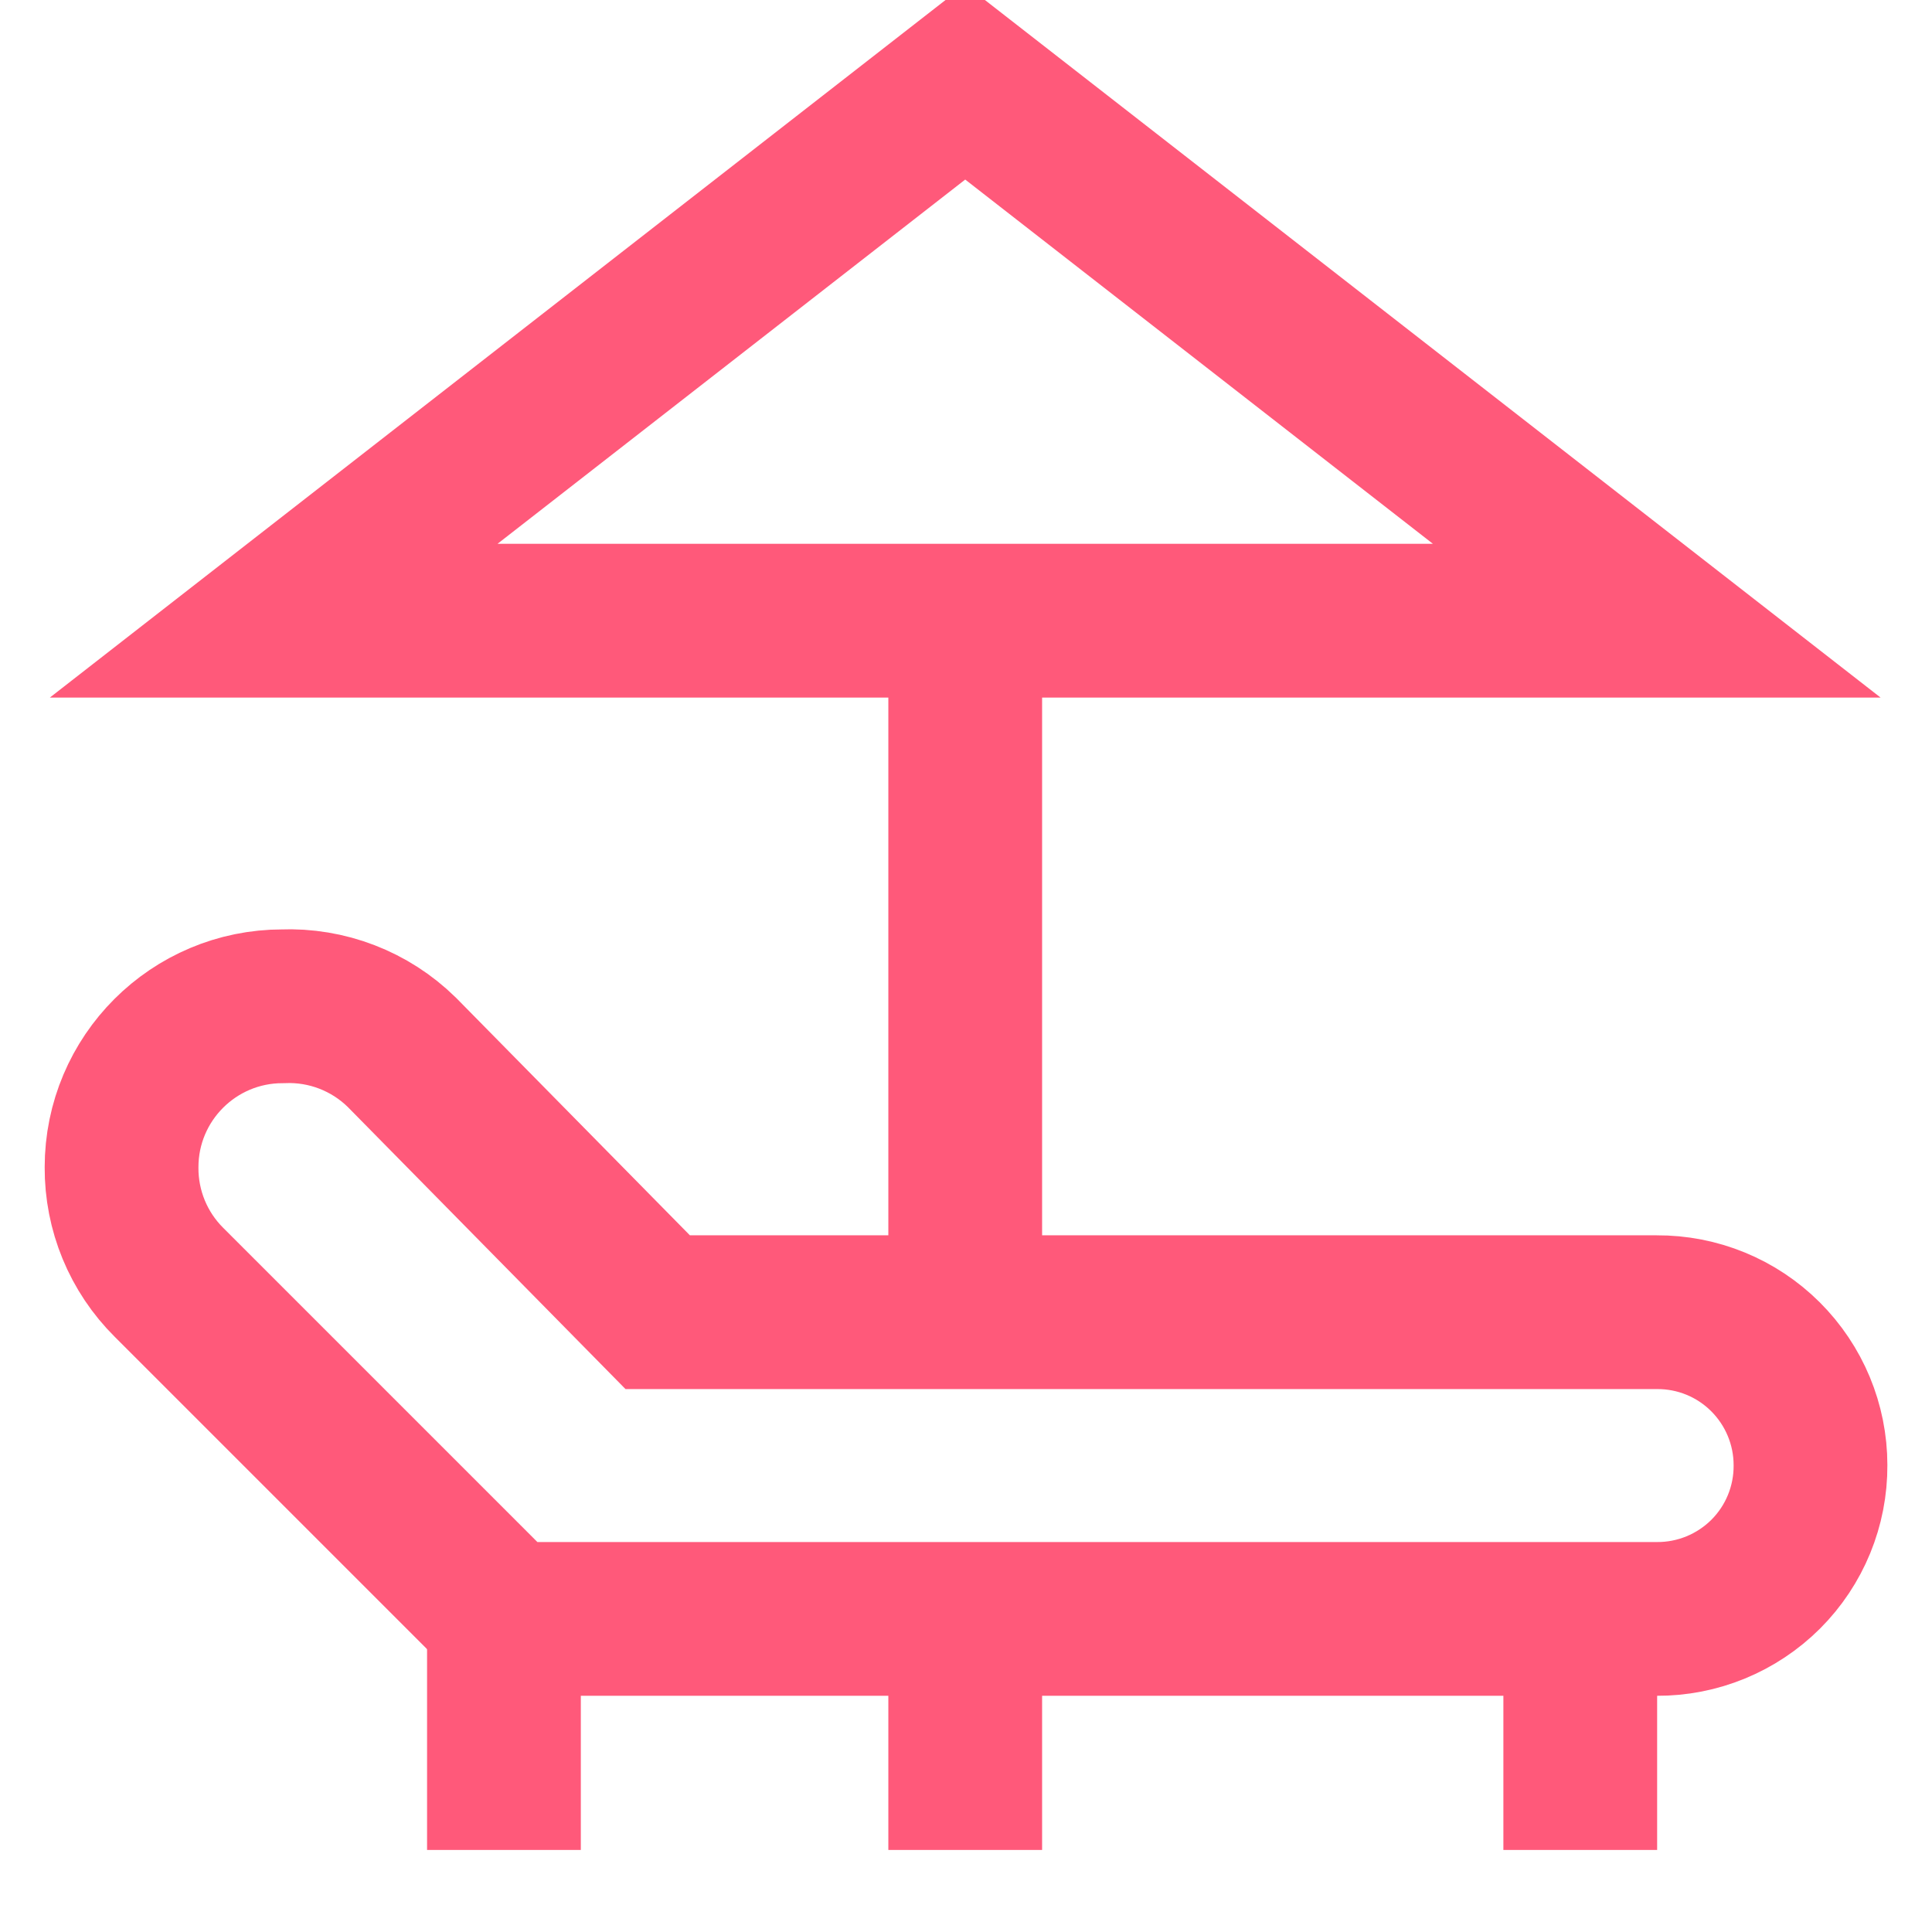 <svg version="1.1" xmlns="http://www.w3.org/2000/svg" xmlns:xlink="http://www.w3.org/1999/xlink" width="800px" height="800px" viewBox="0,0,256,256"><g fill="none" fill-rule="nonzero" stroke="#ff597a" stroke-width="1.91" stroke-linecap="butt" stroke-linejoin="miter" stroke-miterlimit="10" stroke-dasharray="" stroke-dashoffset="0" font-family="none" font-weight="none" font-size="none" text-anchor="none" style="mix-blend-mode: normal"><g transform="translate(-0.107,-5.333) scale(10.667,10.667)"><path d="M8.18,16.8l-3.18,-3.23c-0.394,-0.386 -0.929,-0.592 -1.48,-0.57v0c-1.105,0 -2,0.895 -2,2v0c-0.003,0.537 0.209,1.052 0.59,1.43l4.18,4.18h14.3c0.507,0.003 0.995,-0.198 1.354,-0.556c0.359,-0.359 0.559,-0.846 0.556,-1.354v0c0,-0.506 -0.202,-0.99 -0.56,-1.347c-0.358,-0.357 -0.844,-0.556 -1.35,-0.553z"></path><path d="M6.27,23.48v-2.87"></path><path d="M19.64,23.48v-2.87"></path><path d="M20.59,8.21h-17.18l8.59,-6.69z"></path><path d="M12,16.8v-8.6"></path><path d="M12,23.48v-2.87"></path></g></g></svg>